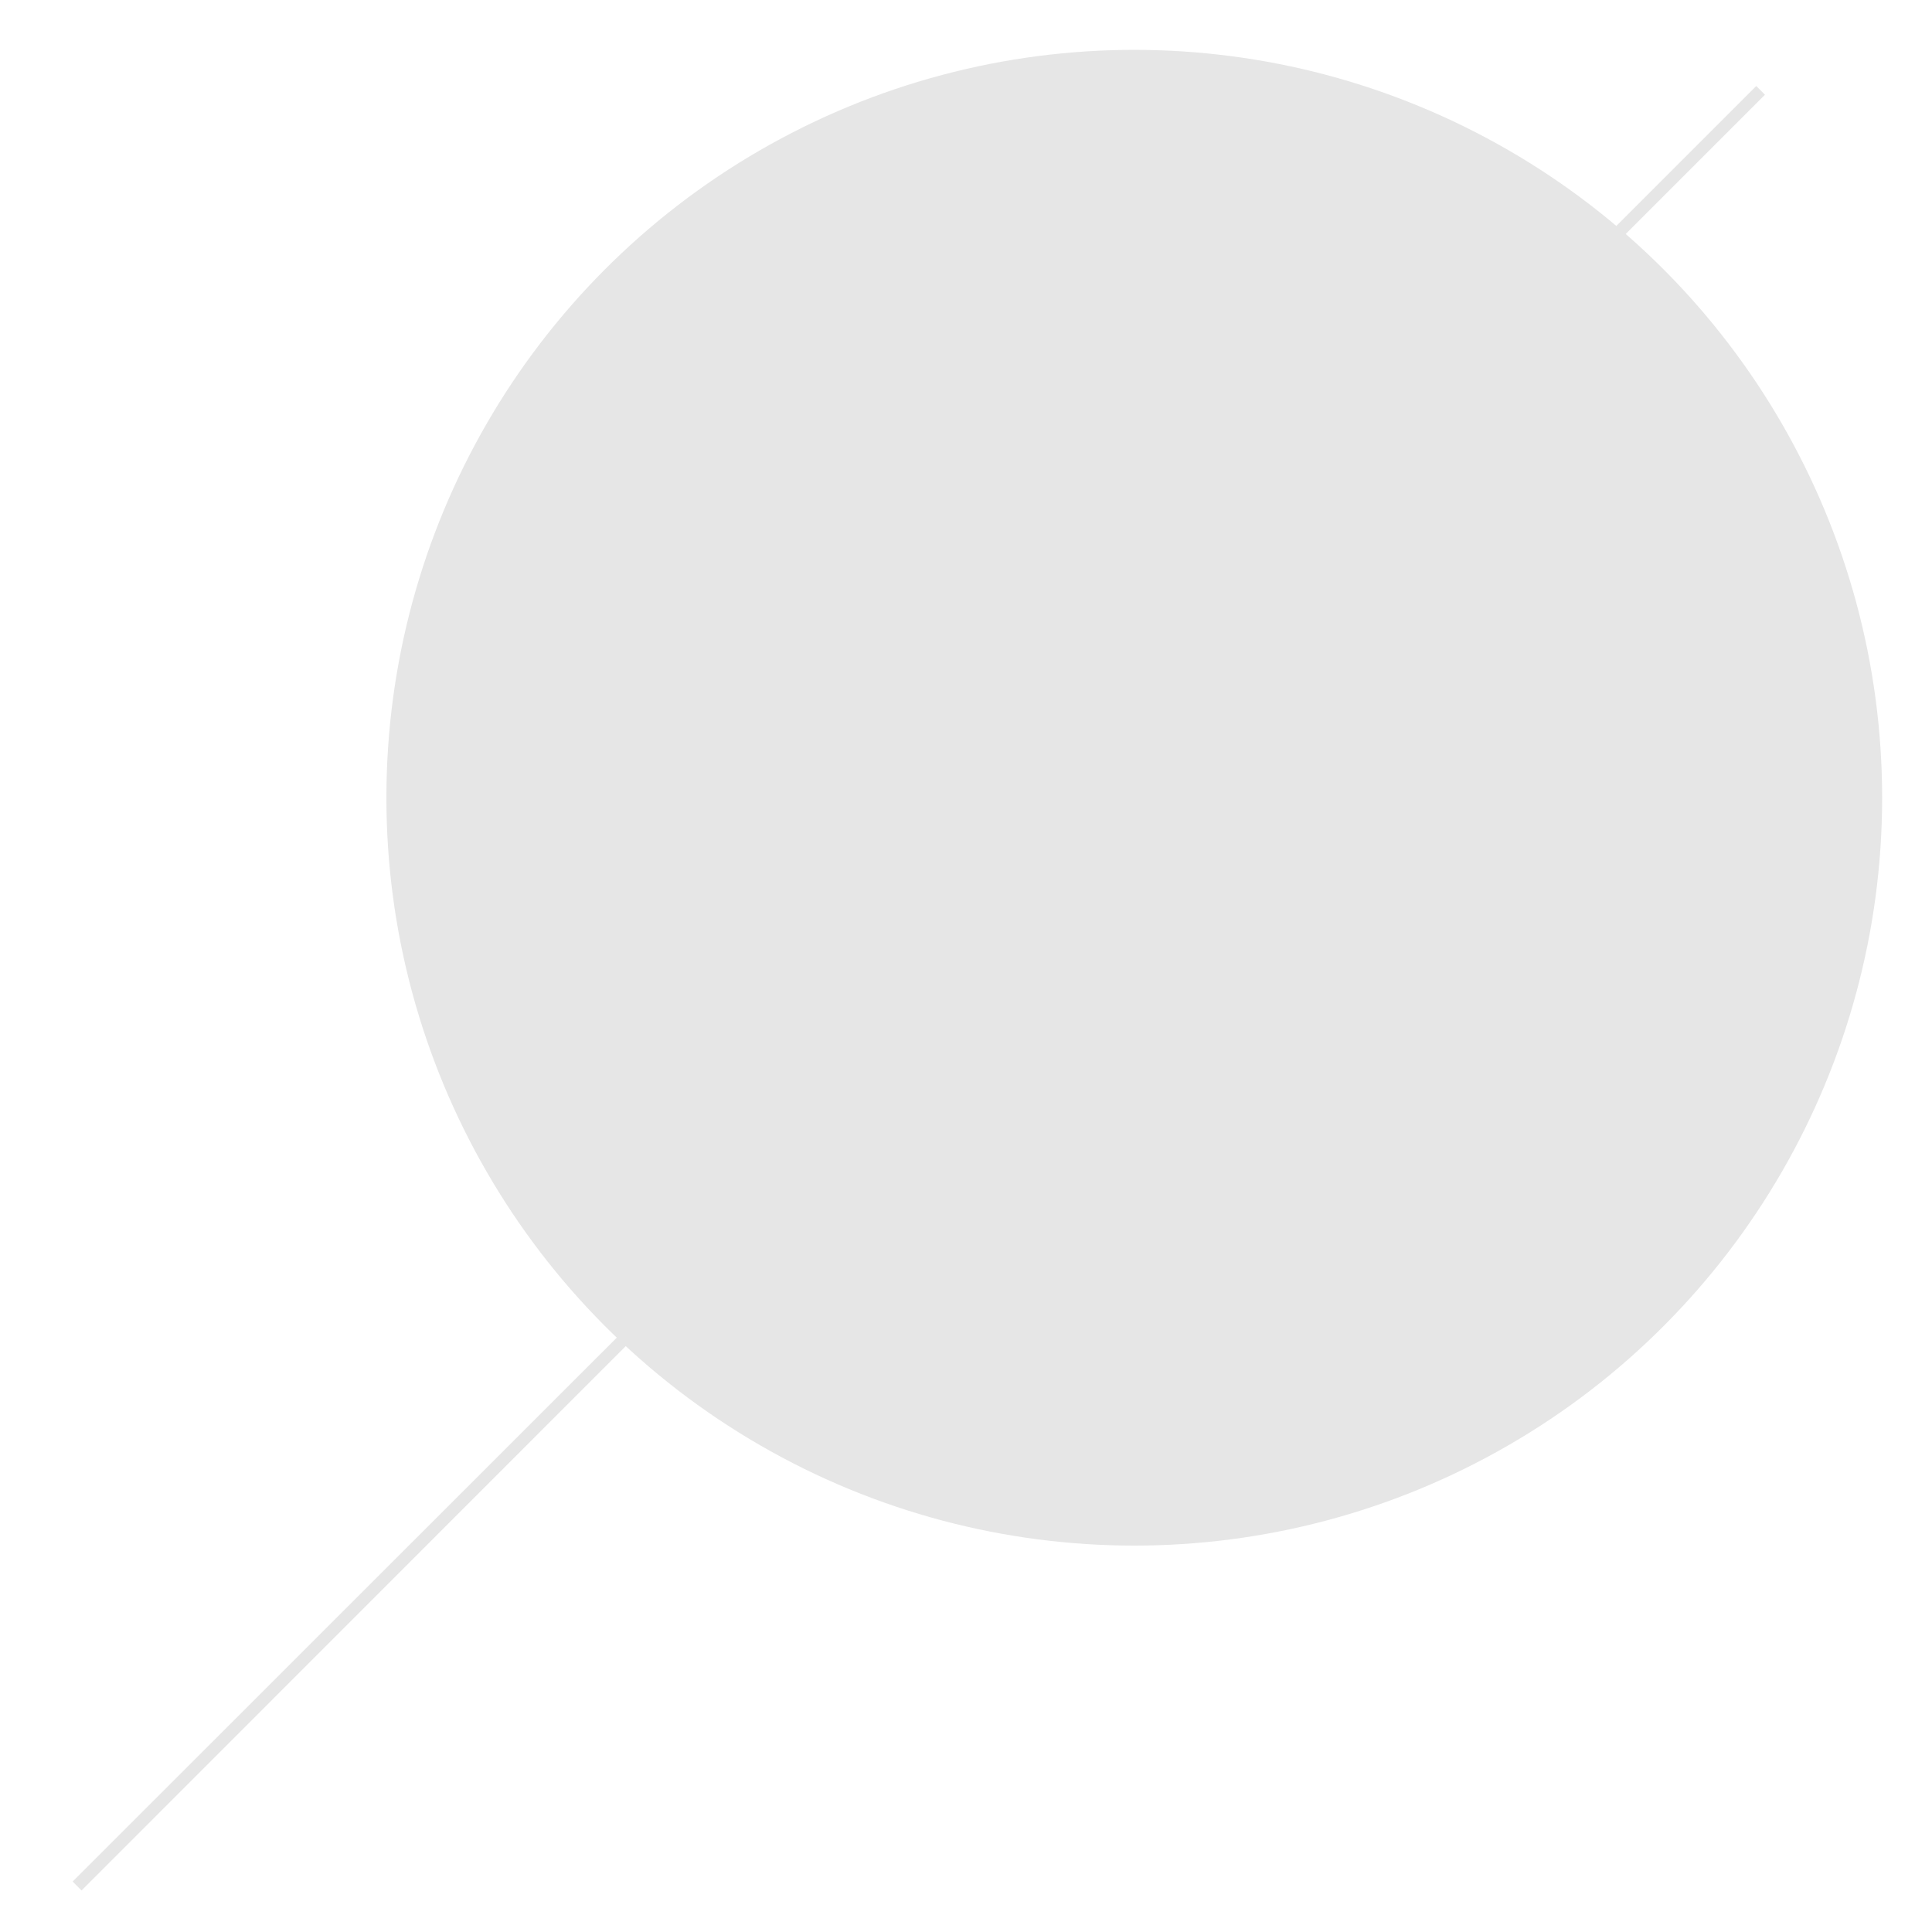 <svg xmlns="http://www.w3.org/2000/svg" viewBox="0 0 155 155"><defs/><g fill="#E6E6E6" fill-rule="evenodd" transform="rotate(180 75.5 76)"><path fill-rule="nonzero" d="M10.1 145.1l12.25-12.25-.7-.7L9.4 144.4zm90.75-99.75l44.32-44.3-.71-.72-44.31 44.32z"/><circle cx="60" cy="88" r="60"/></g></svg>